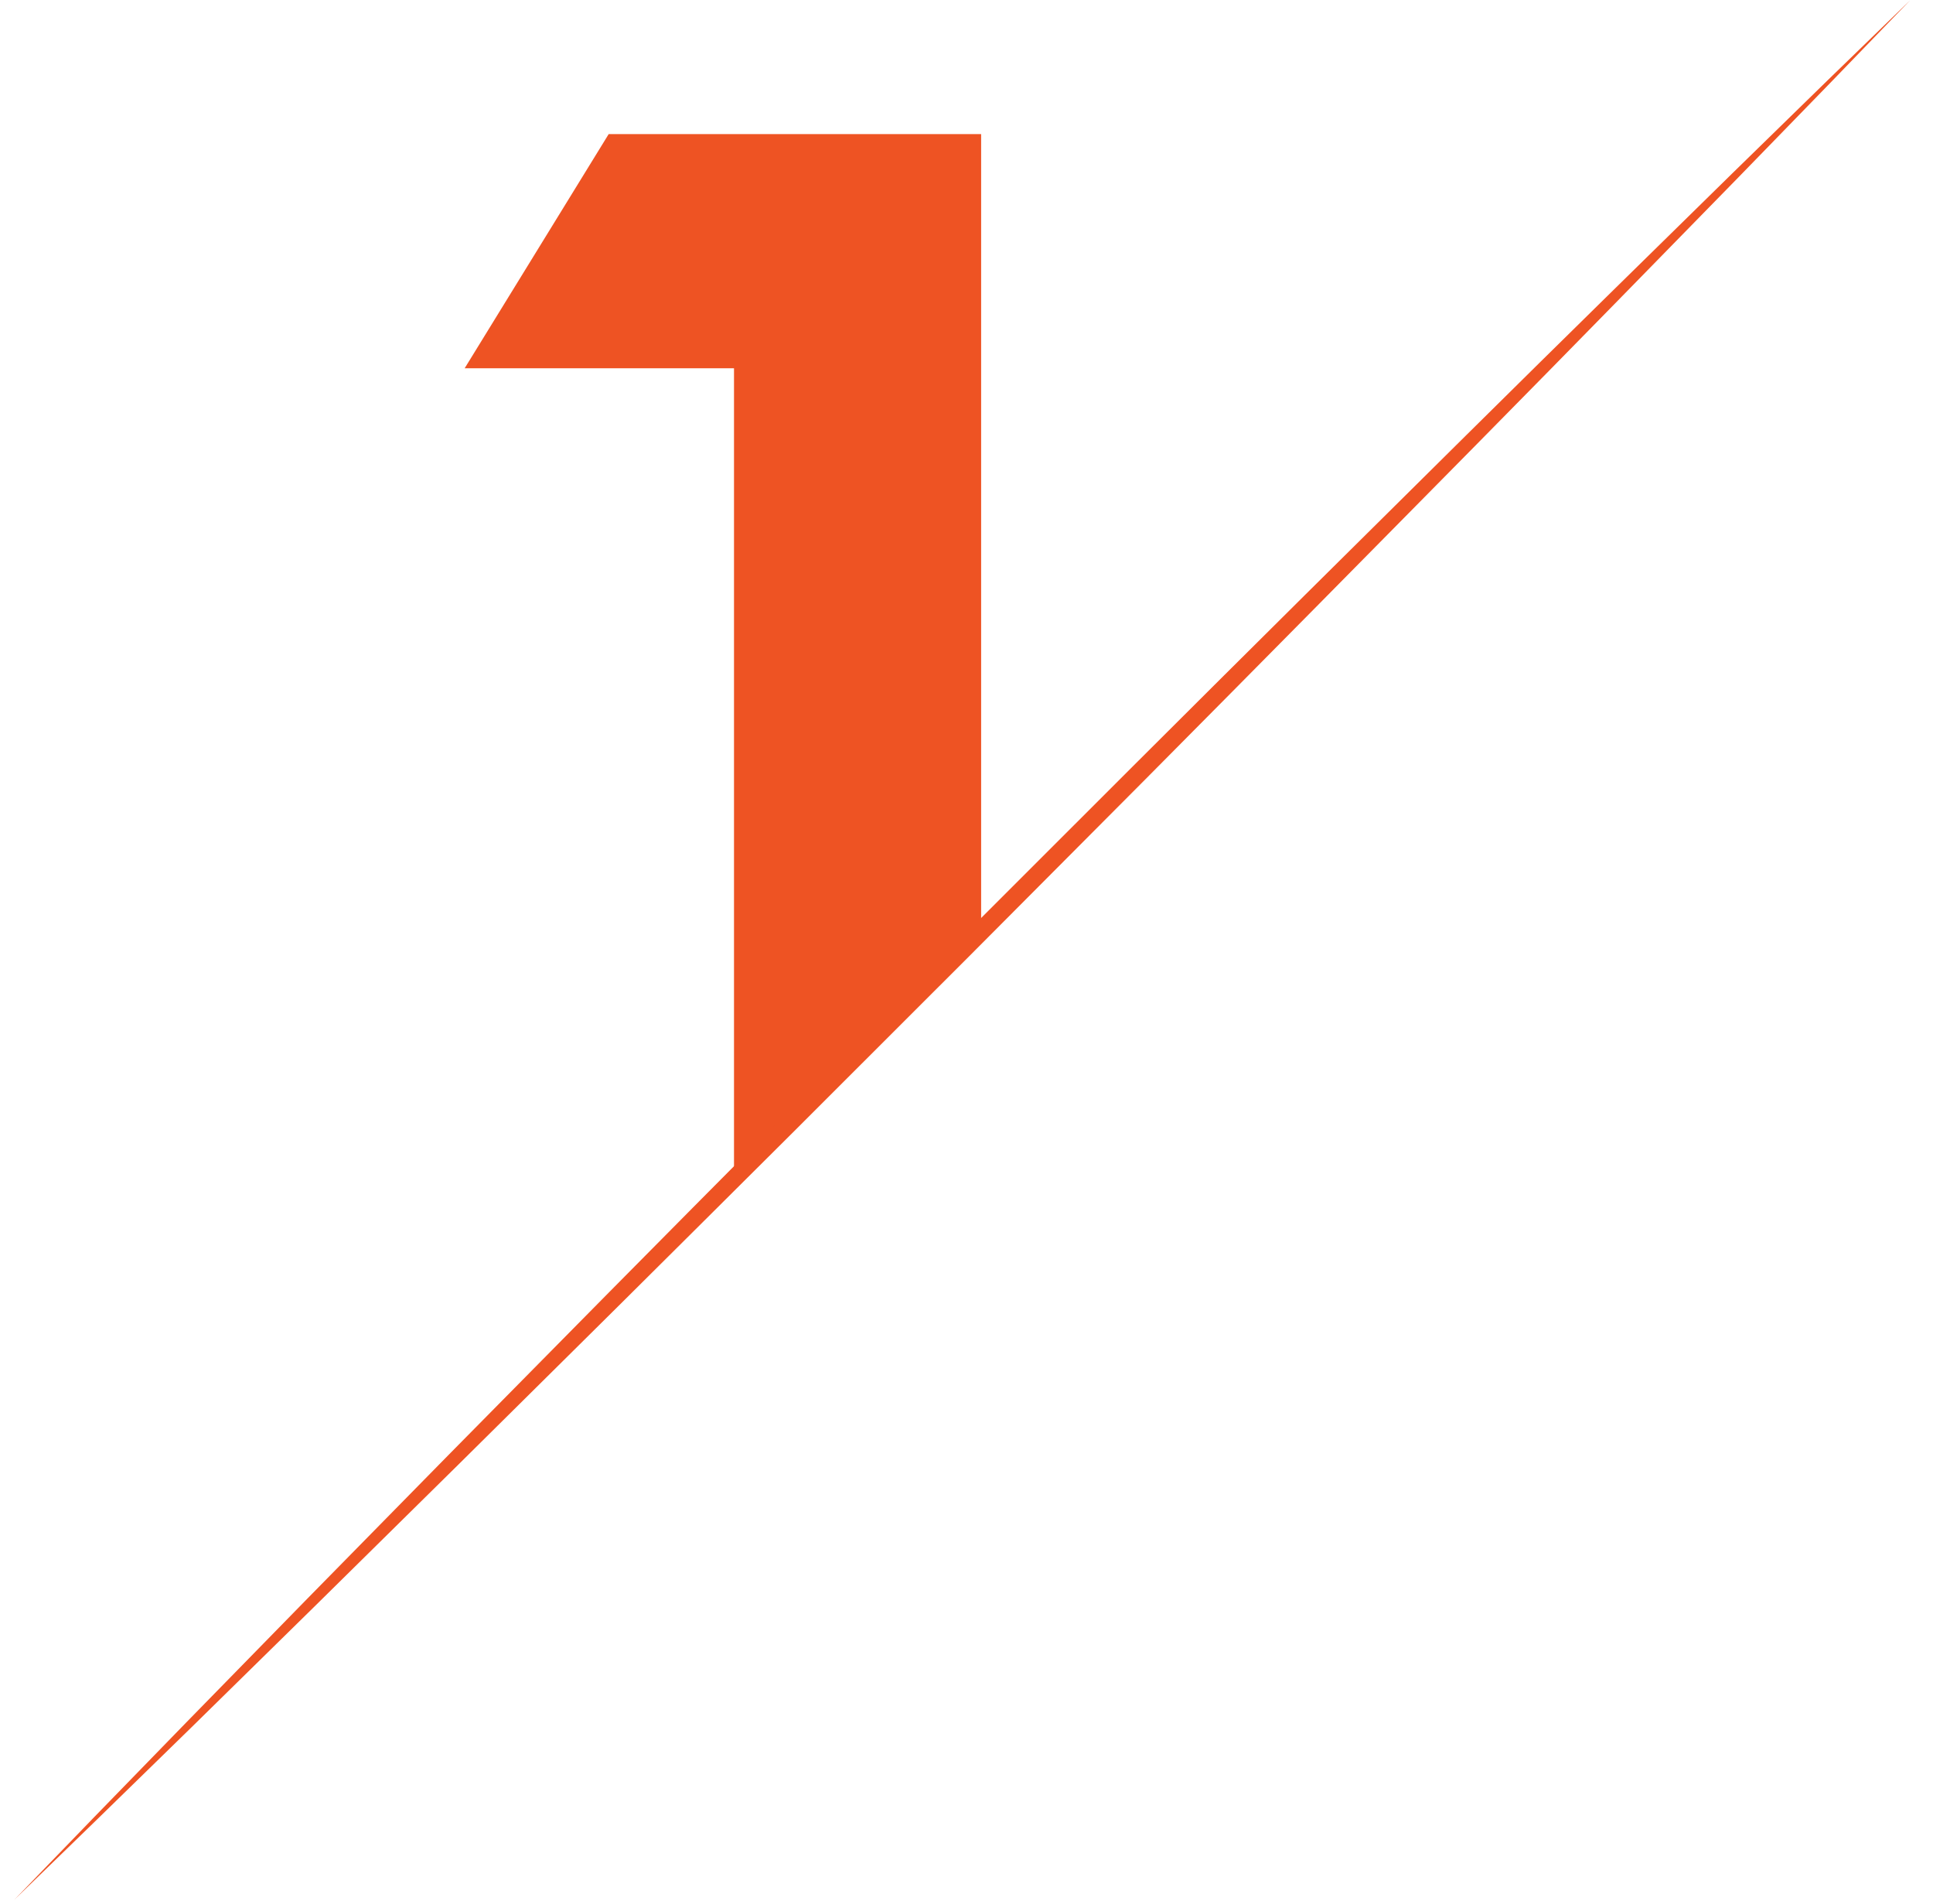 <svg width="65" height="64" viewBox="0 0 65 64" fill="none" xmlns="http://www.w3.org/2000/svg">
<path fill-rule="evenodd" clip-rule="evenodd" d="M24.682 39.529V12.381H15.625L20.468 4.508H32.992V31.204L24.682 39.529Z" fill="#EE5323"/>
<path d="M0.477 63.874L3.173 61.085L6.277 57.894L10.315 53.766C11.8 52.258 13.403 50.623 15.103 48.894L20.459 43.468L23.291 40.608L26.198 37.68L32.139 31.715L38.093 25.764L41.015 22.852L43.872 20.013L49.288 14.647L51.8 12.165L54.152 9.851L58.271 5.809L61.456 2.7L64.24 0L61.544 2.788L58.44 5.979L54.402 10.107L52.091 12.463L49.614 14.979L44.259 20.402L41.426 23.265L38.519 26.196L32.578 32.161L26.623 38.112L23.702 41.019L20.846 43.858L15.429 49.224L10.566 54.02L6.445 58.066L3.26 61.173L0.477 63.874Z" fill="#EE5323"/>
</svg>
